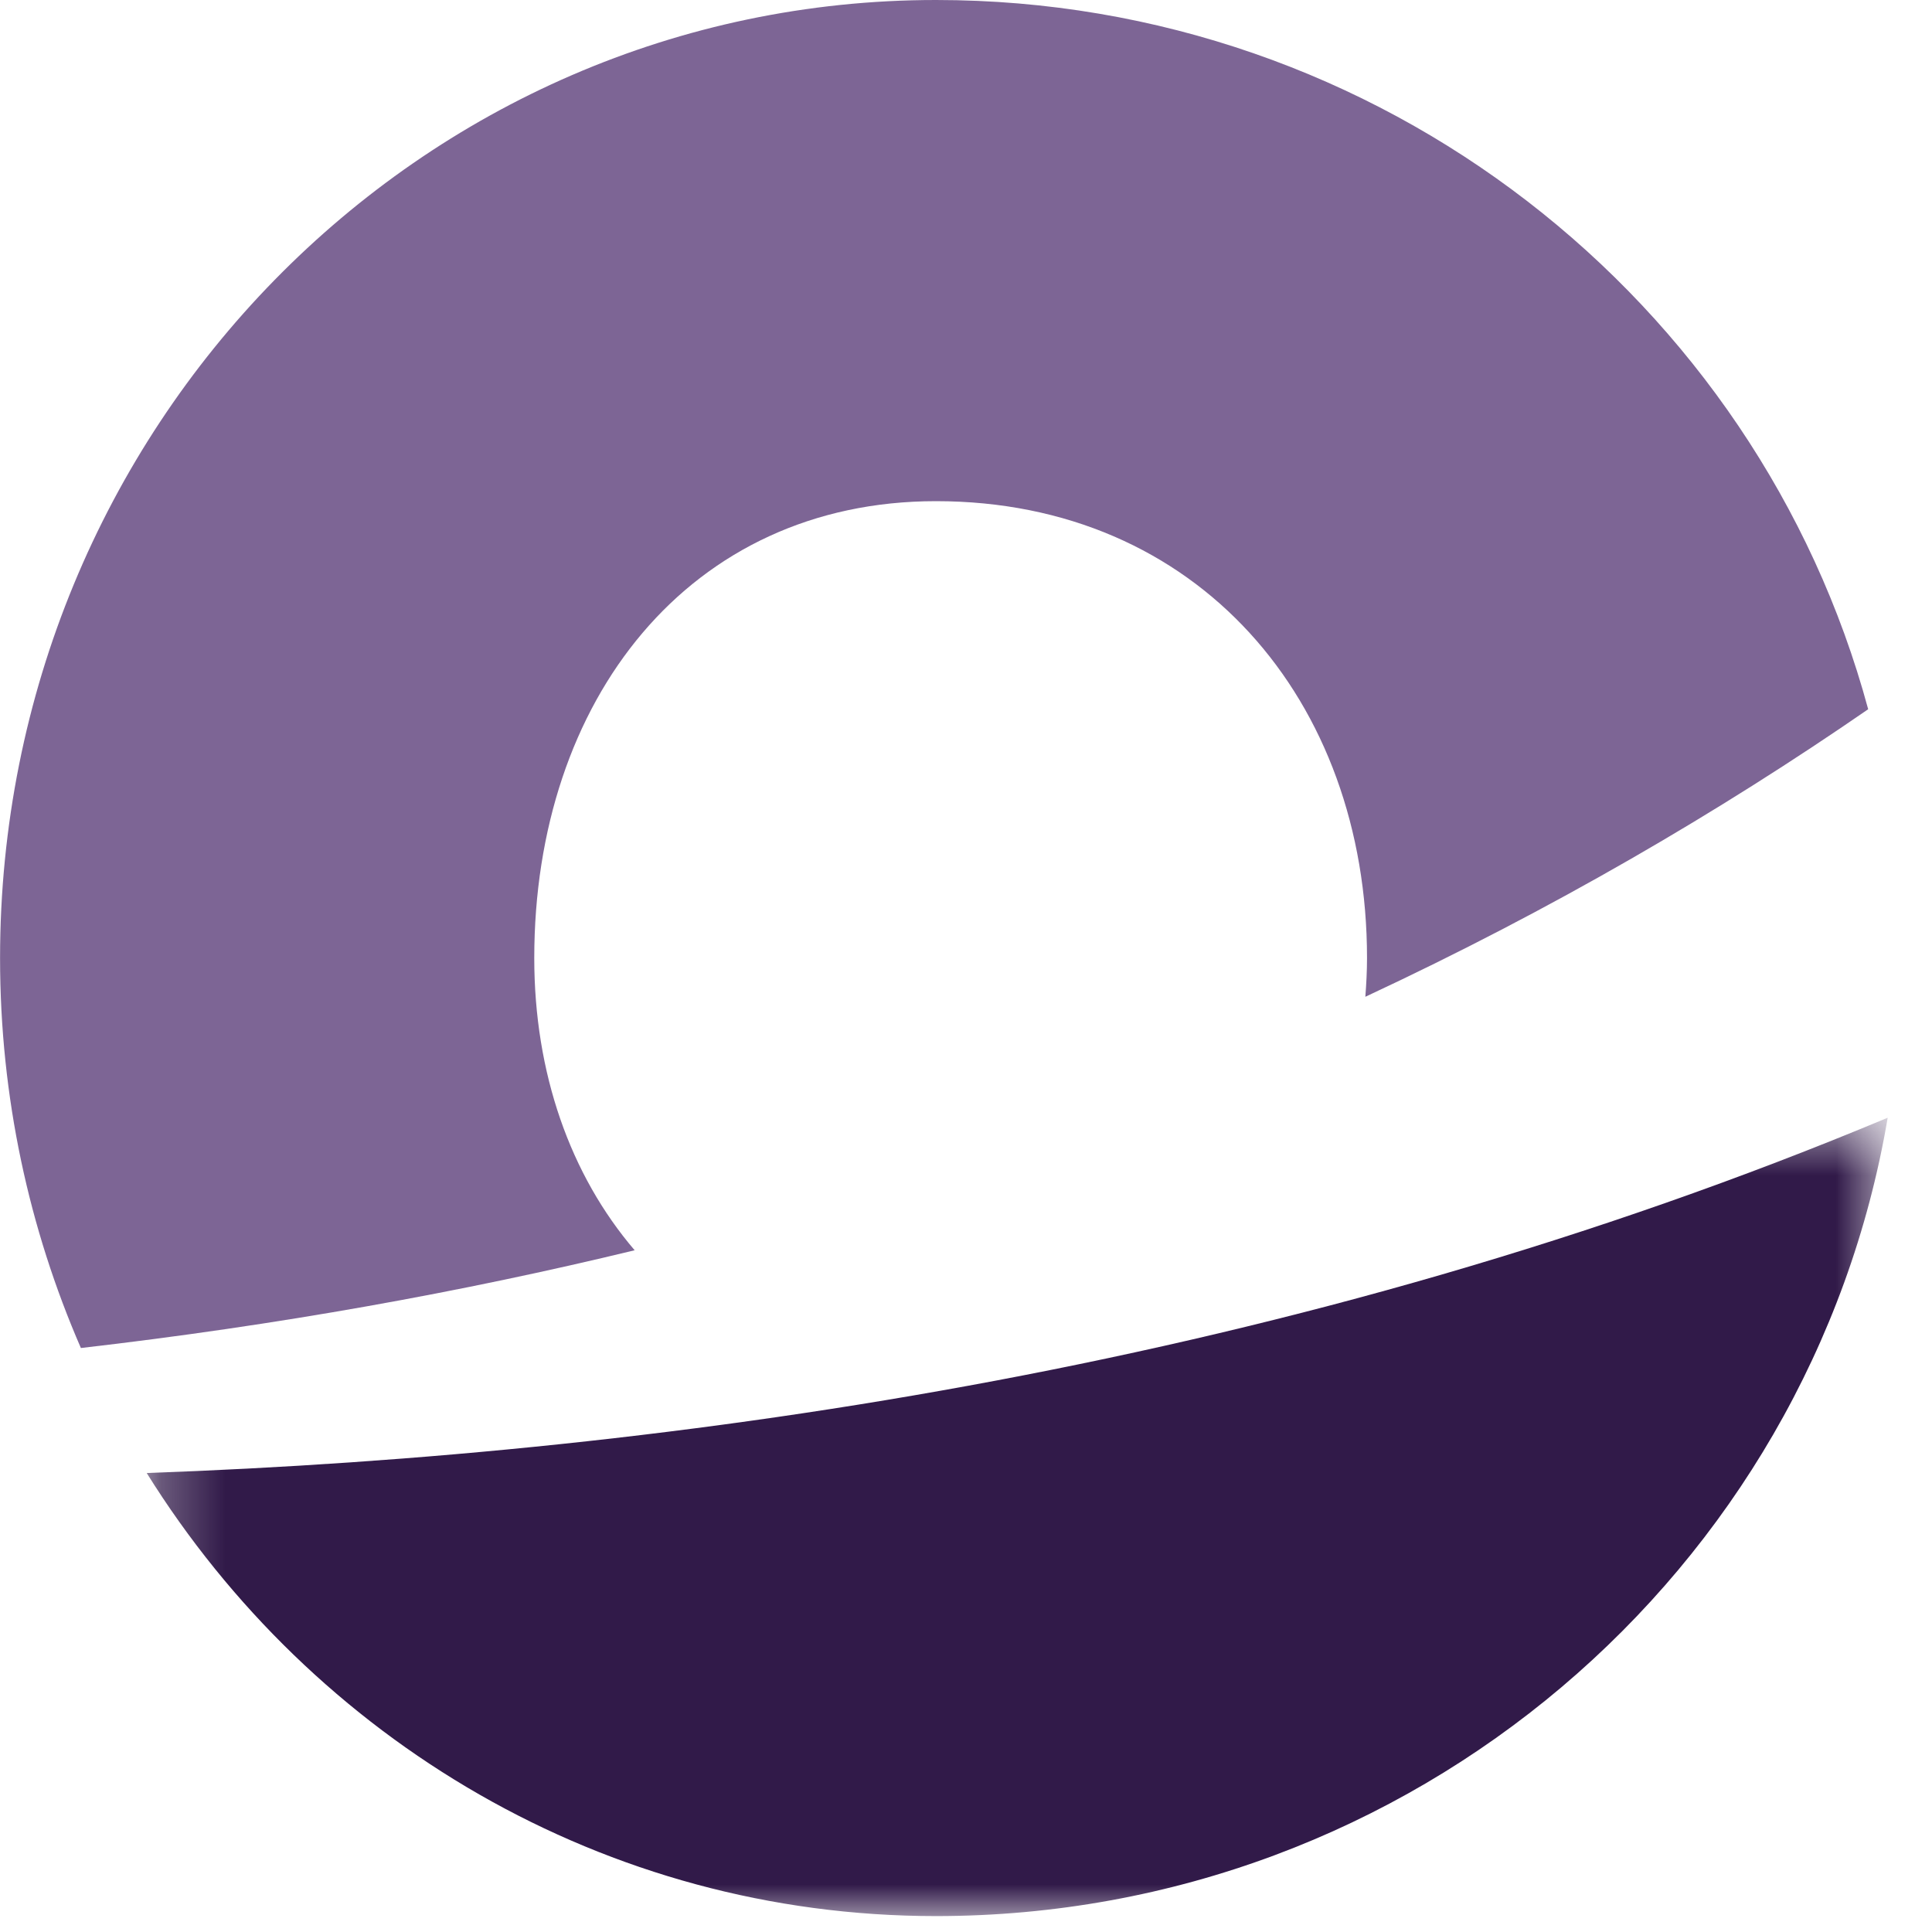 <?xml version="1.0" encoding="UTF-8"?>
<svg width="30px" height="30px" viewBox="0 0 30 30" version="1.1" xmlns="http://www.w3.org/2000/svg" xmlns:xlink="http://www.w3.org/1999/xlink">
    <!-- Generator: Sketch 63.1 (92452) - https://sketch.com -->
    <title>Group 6</title>
    <desc>Created with Sketch.</desc>
    <defs>
        <polygon id="path-1" points="0.278 0.603 27.312 0.603 27.312 13 0.278 13"></polygon>
    </defs>
    <g id="PWS" stroke="none" stroke-width="1" fill="none" fill-rule="evenodd">
        <g id="PWS-1" transform="translate(-1070, -207)">
            <g id="Group-6" transform="translate(1070, 207)">
                <path d="M9.855,19.414 C8.855,18.246 8.296,16.663 8.296,14.877 C8.296,10.872 10.7,7.782 14.534,7.782 C18.596,7.782 21.227,10.872 21.227,14.877 C21.227,15.081 21.216,15.28 21.201,15.478 C24.11,14.121 26.701,12.605 29.009,11.013 C27.291,4.658 21.434,-0 14.534,-0 C6.522,-0 0.001,6.637 0.001,14.877 C0.001,17.036 0.452,19.083 1.256,20.932 C4.314,20.579 7.178,20.063 9.855,19.414" id="Fill-1" fill="#7D6595"></path>
                <g id="Group-5" transform="translate(2, 16.753)">
                    <mask id="mask-2" fill="white">
                        <use xlink:href="#path-1"></use>
                    </mask>
                    <g id="Clip-4"></g>
                    <path d="M0.278,6.12 C2.861,10.261 7.389,13 12.533,13 C19.925,13 26.118,7.654 27.312,0.603 C18.17,4.426 8.551,5.824 0.278,6.12" id="Fill-3" fill="#311A49" mask="url(#mask-2)"></path>
                </g>
            </g>
        </g>
    </g>
</svg>